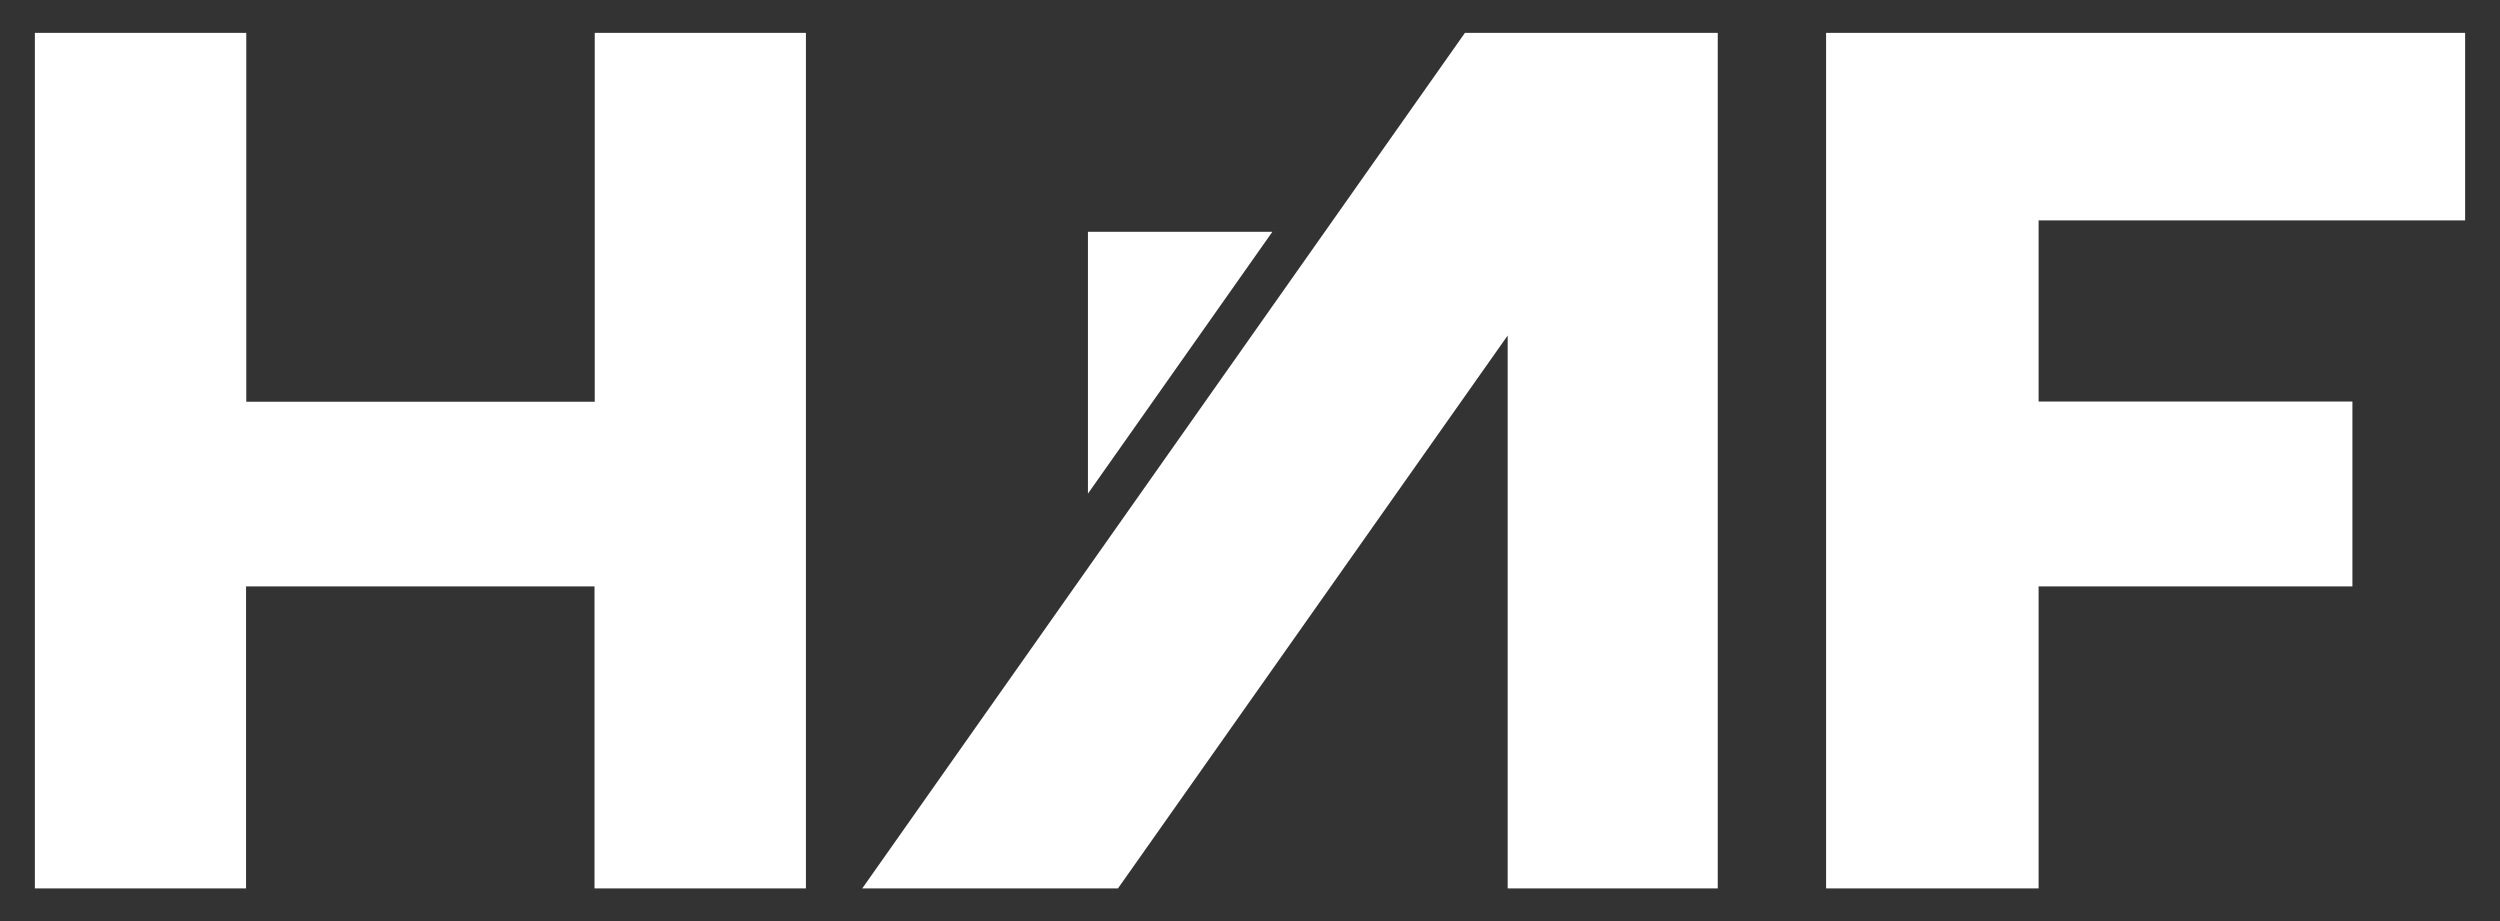 <svg xmlns="http://www.w3.org/2000/svg" id="Layer_1" viewBox="0 0 114 42"><rect x="0" y="0" width="114" height="42" fill="#333333" stroke="none"/><path d="m27.11,1.5h9.64v39.01h-9.64v-13.77h-15.89v13.77H1.59V1.5h9.64v16.82h15.89V1.5Zm85.3,8.55V1.5h-29.14v39.01h9.69v-13.77h14.31v-8.43h-14.31v-8.26h19.45Zm-43.66,5.25v25.21h9.58V1.5h-11.53l-27.48,39.01h11.66m7.04-29.94h-8.41v11.94h0l8.41-11.94h0m-8.02,11.94-.39,0" fill="#fff"></path></svg>